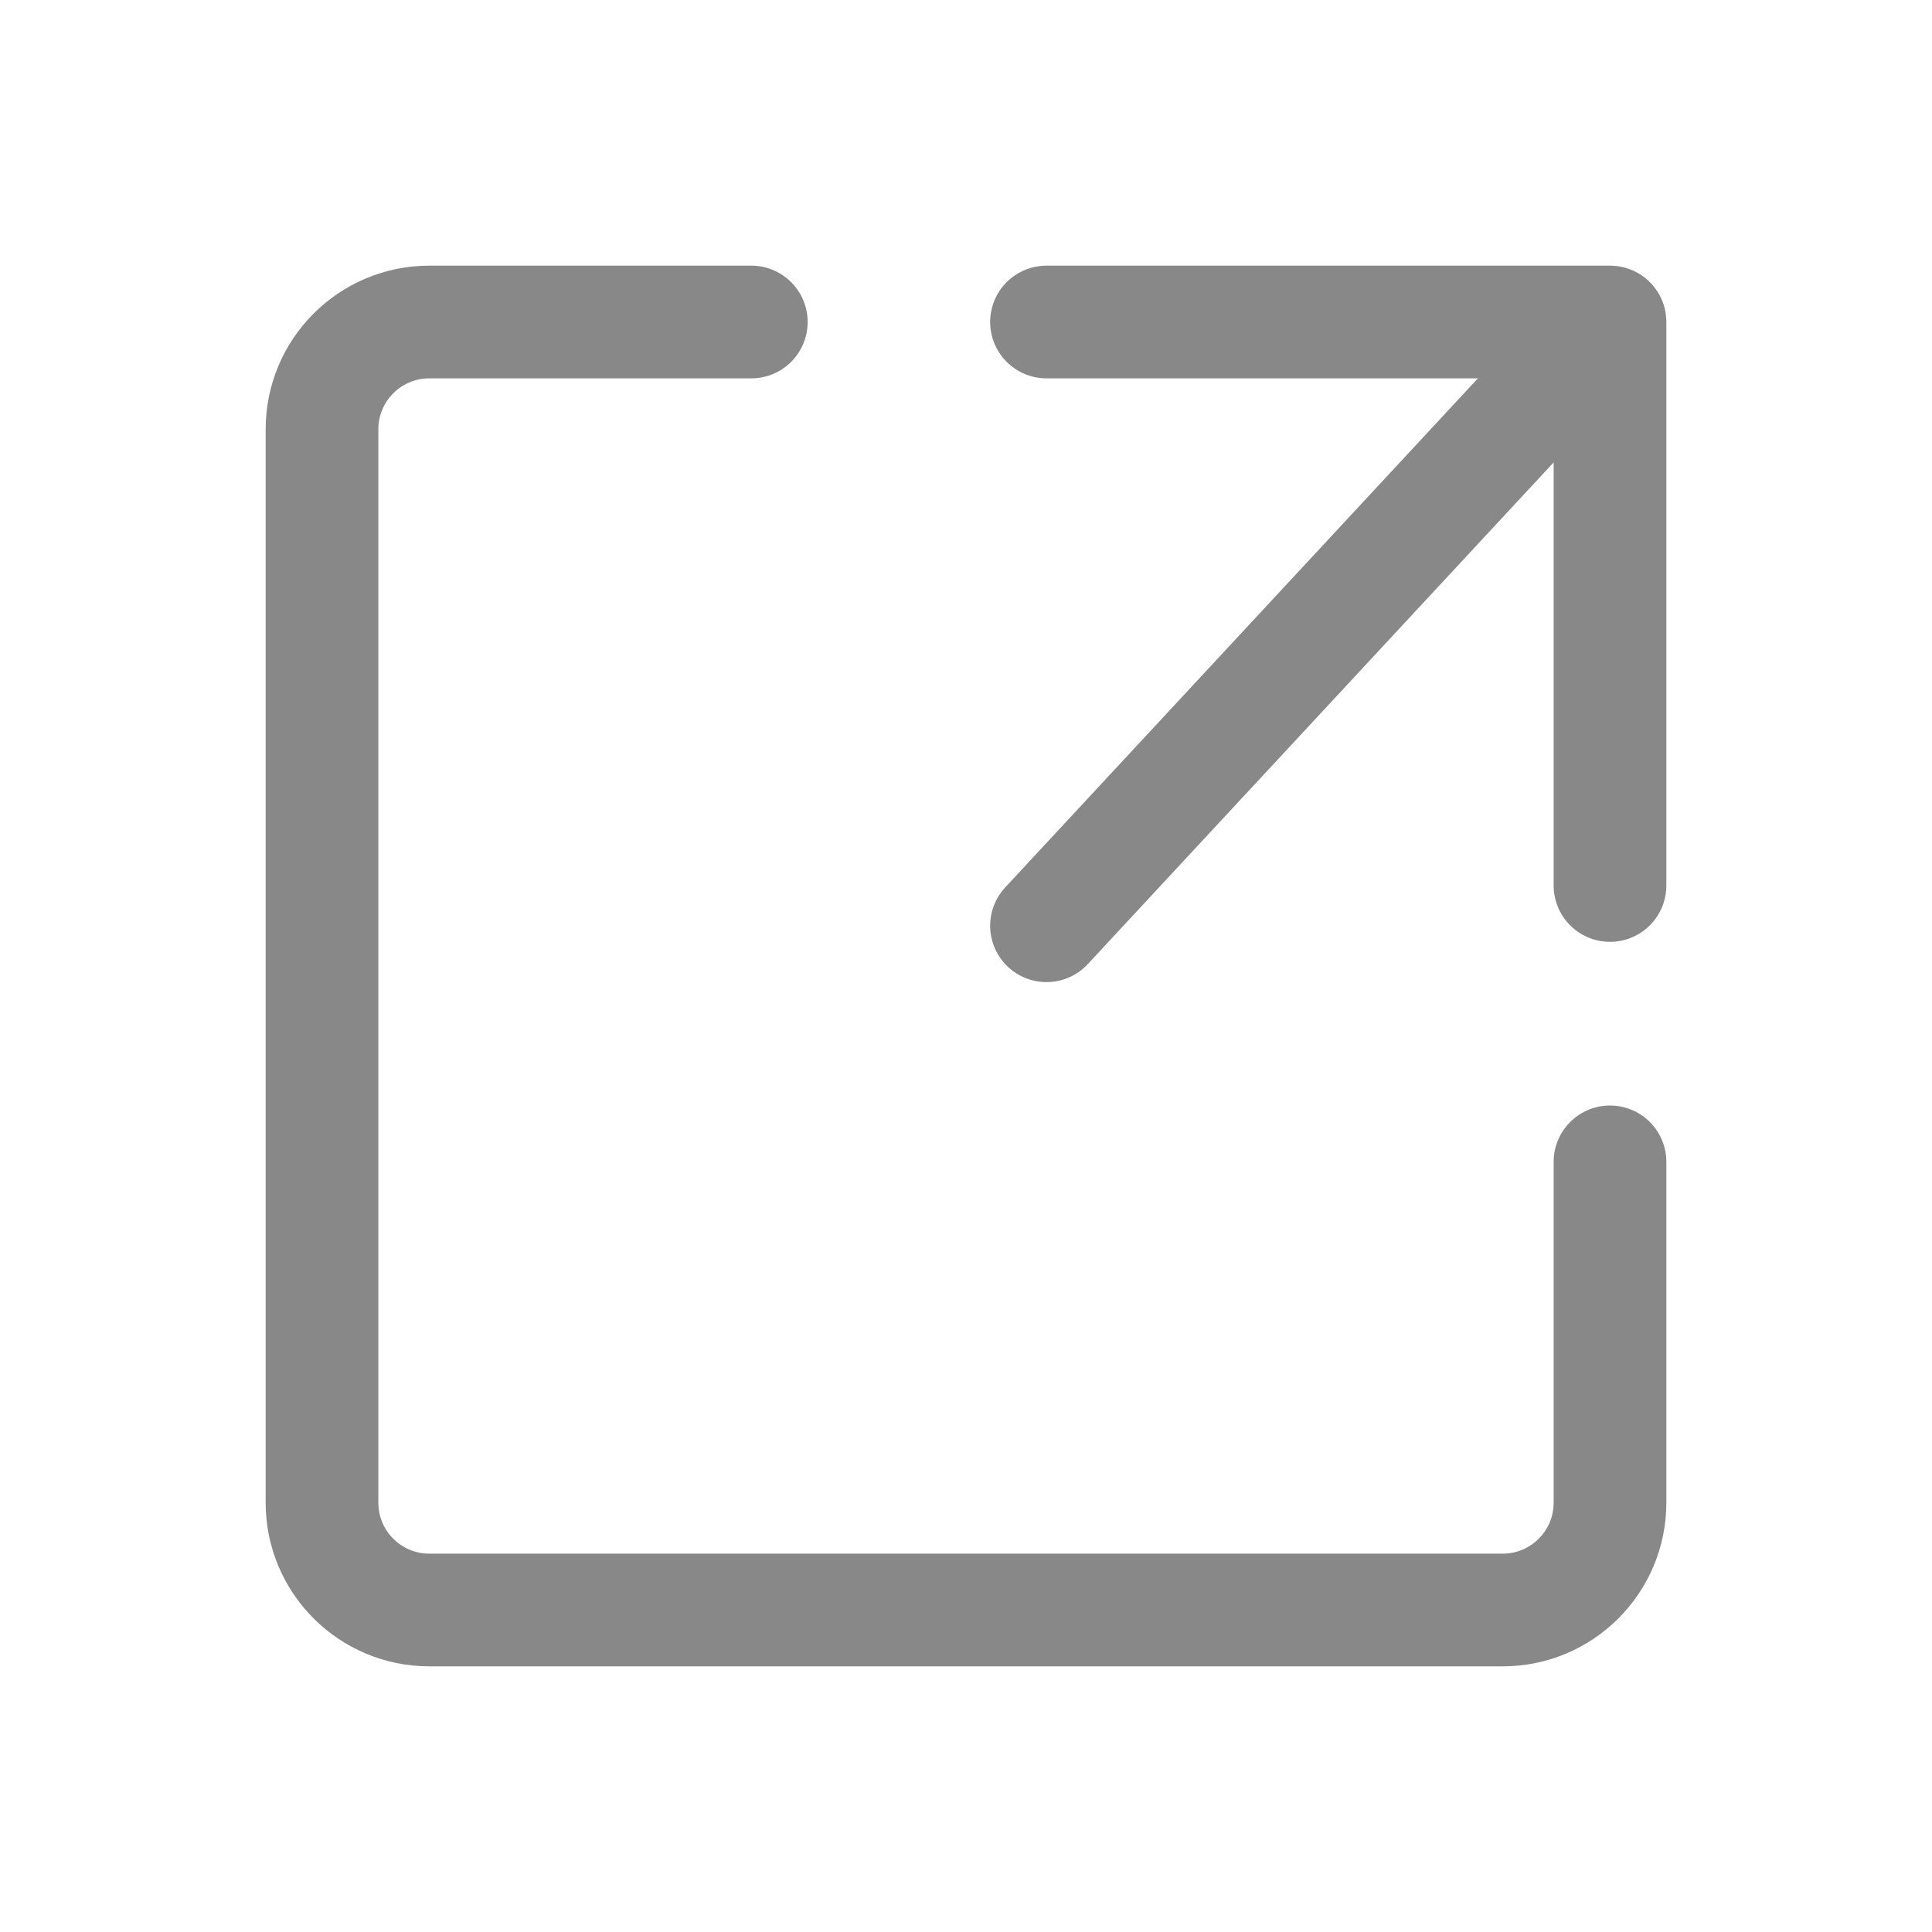 <svg width="24" height="24" viewBox="0 0 24 24" fill="none" xmlns="http://www.w3.org/2000/svg">
<path d="M13 4H20V11" stroke="#888888" stroke-width="1.4" stroke-linecap="round" stroke-linejoin="round"/>
<path d="M20 14.433V18.667C20 19.403 19.403 20 18.667 20H5.333C4.597 20 4 19.403 4 18.667V5.333C4 4.597 4.597 4 5.333 4H9.333" stroke="#888888" stroke-width="1.4" stroke-linecap="round" stroke-linejoin="round"/>
<path d="M13 11.5L19.5 4.5" stroke="#888888" stroke-width="1.4" stroke-linecap="round" stroke-linejoin="round"/>
</svg>
